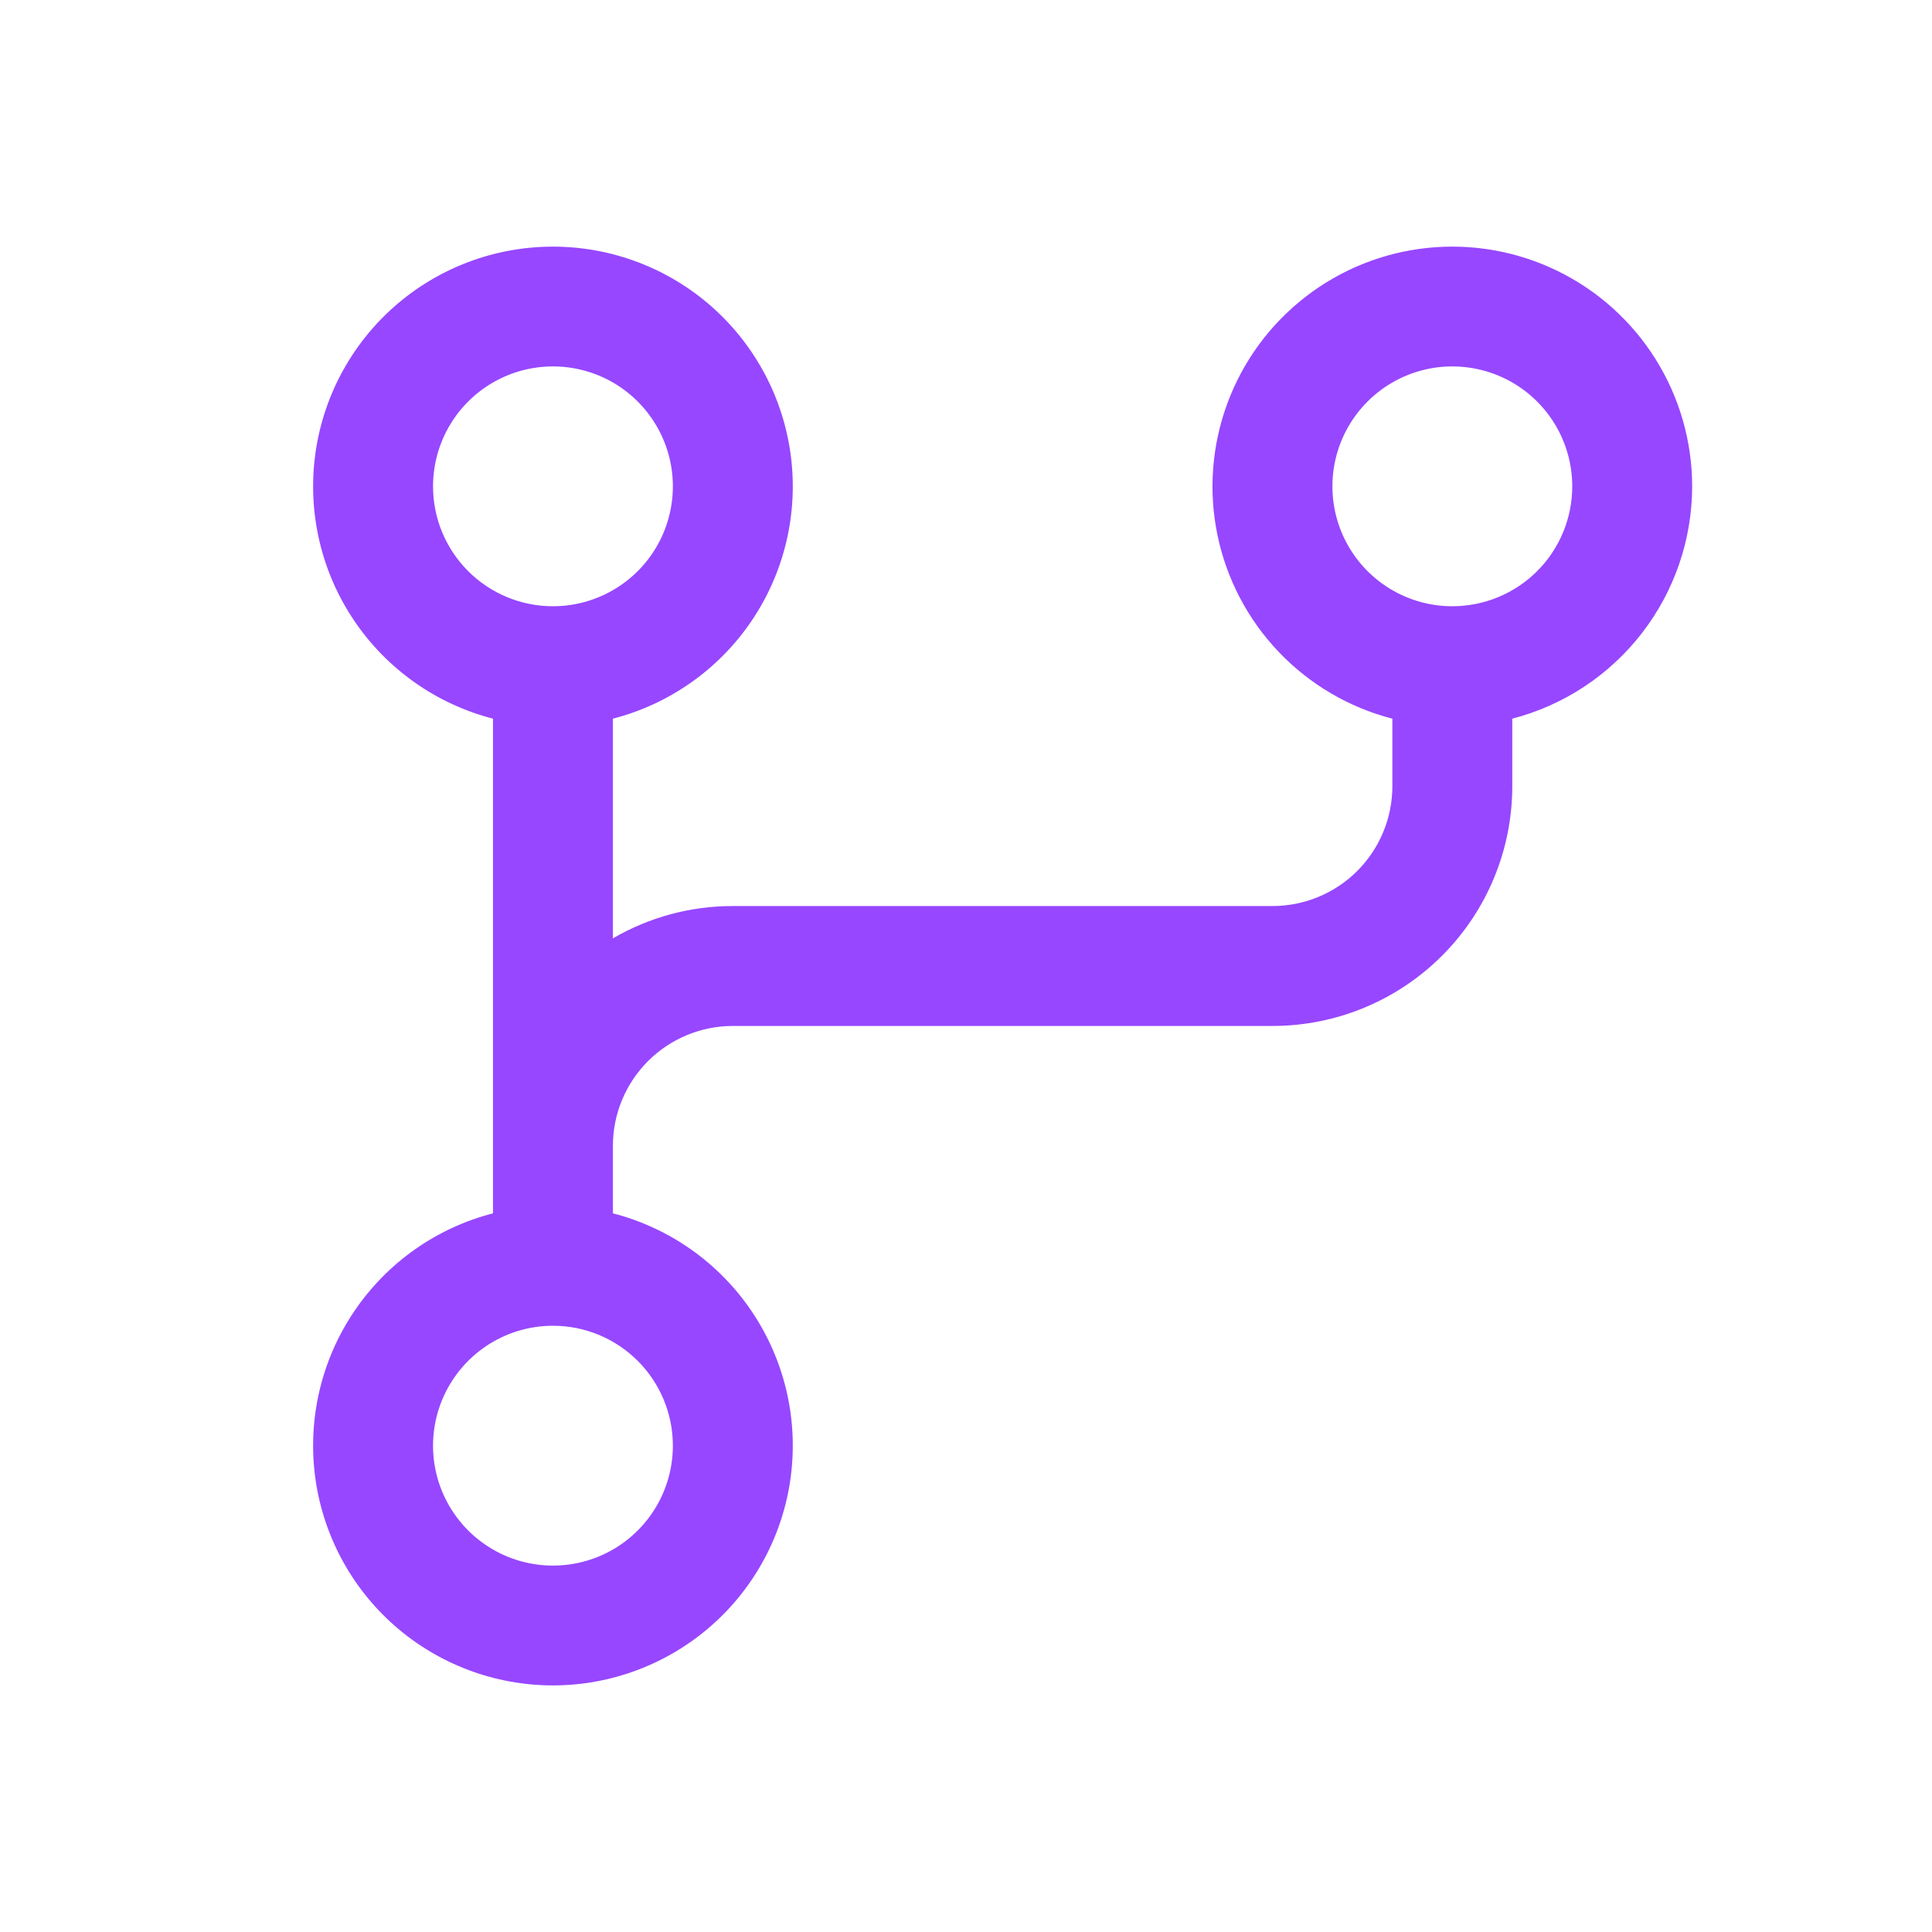 <svg width="58" height="58" viewBox="0 0 58 58" fill="none" xmlns="http://www.w3.org/2000/svg">
<path d="M50.8 14.6C50.799 13.254 50.421 11.934 49.708 10.792C48.995 9.65 47.977 8.73 46.767 8.138C45.558 7.546 44.207 7.304 42.868 7.441C41.528 7.578 40.254 8.088 39.19 8.913C38.125 9.738 37.314 10.844 36.847 12.107C36.38 13.37 36.276 14.739 36.548 16.058C36.82 17.376 37.456 18.593 38.385 19.568C39.313 20.543 40.496 21.239 41.8 21.575V23.6C41.8 24.555 41.421 25.471 40.746 26.146C40.071 26.821 39.155 27.2 38.2 27.2H22C20.735 27.199 19.493 27.533 18.4 28.17V21.575C20.097 21.137 21.576 20.095 22.559 18.645C23.543 17.194 23.963 15.435 23.743 13.697C23.522 11.958 22.675 10.36 21.36 9.201C20.045 8.043 18.352 7.404 16.6 7.404C14.848 7.404 13.155 8.043 11.84 9.201C10.525 10.36 9.678 11.958 9.457 13.697C9.237 15.435 9.657 17.194 10.641 18.645C11.624 20.095 13.103 21.137 14.8 21.575V36.425C13.103 36.863 11.624 37.905 10.641 39.356C9.657 40.806 9.237 42.565 9.457 44.304C9.678 46.042 10.525 47.641 11.84 48.799C13.155 49.957 14.848 50.597 16.6 50.597C18.352 50.597 20.045 49.957 21.36 48.799C22.675 47.641 23.522 46.042 23.743 44.304C23.963 42.565 23.543 40.806 22.559 39.356C21.576 37.905 20.097 36.863 18.4 36.425V34.4C18.4 33.445 18.779 32.53 19.454 31.855C20.13 31.18 21.045 30.8 22 30.8H38.2C40.11 30.8 41.941 30.042 43.291 28.691C44.642 27.341 45.4 25.51 45.4 23.6V21.575C46.945 21.174 48.313 20.271 49.29 19.009C50.268 17.747 50.798 16.196 50.8 14.6ZM13 14.6C13 13.888 13.211 13.192 13.607 12.6C14.002 12.008 14.565 11.547 15.222 11.274C15.88 11.002 16.604 10.93 17.302 11.069C18.001 11.208 18.642 11.551 19.146 12.055C19.649 12.558 19.992 13.2 20.131 13.898C20.27 14.596 20.198 15.32 19.926 15.978C19.654 16.636 19.192 17.198 18.6 17.593C18.008 17.989 17.312 18.2 16.6 18.2C15.645 18.2 14.73 17.821 14.055 17.146C13.379 16.471 13 15.555 13 14.6ZM20.2 43.4C20.2 44.112 19.989 44.808 19.593 45.4C19.198 45.992 18.636 46.454 17.978 46.726C17.32 46.999 16.596 47.07 15.898 46.931C15.199 46.792 14.558 46.449 14.055 45.946C13.551 45.442 13.208 44.801 13.069 44.102C12.93 43.404 13.002 42.68 13.274 42.023C13.547 41.365 14.008 40.803 14.6 40.407C15.192 40.011 15.888 39.8 16.6 39.8C17.555 39.8 18.471 40.179 19.146 40.855C19.821 41.53 20.2 42.445 20.2 43.4ZM43.6 18.2C42.888 18.2 42.192 17.989 41.6 17.593C41.008 17.198 40.547 16.636 40.274 15.978C40.002 15.32 39.93 14.596 40.069 13.898C40.208 13.2 40.551 12.558 41.054 12.055C41.558 11.551 42.199 11.208 42.898 11.069C43.596 10.93 44.32 11.002 44.978 11.274C45.636 11.547 46.198 12.008 46.593 12.6C46.989 13.192 47.2 13.888 47.2 14.6C47.2 15.555 46.821 16.471 46.146 17.146C45.471 17.821 44.555 18.2 43.6 18.2Z" fill="#9747FF"/>
</svg>
